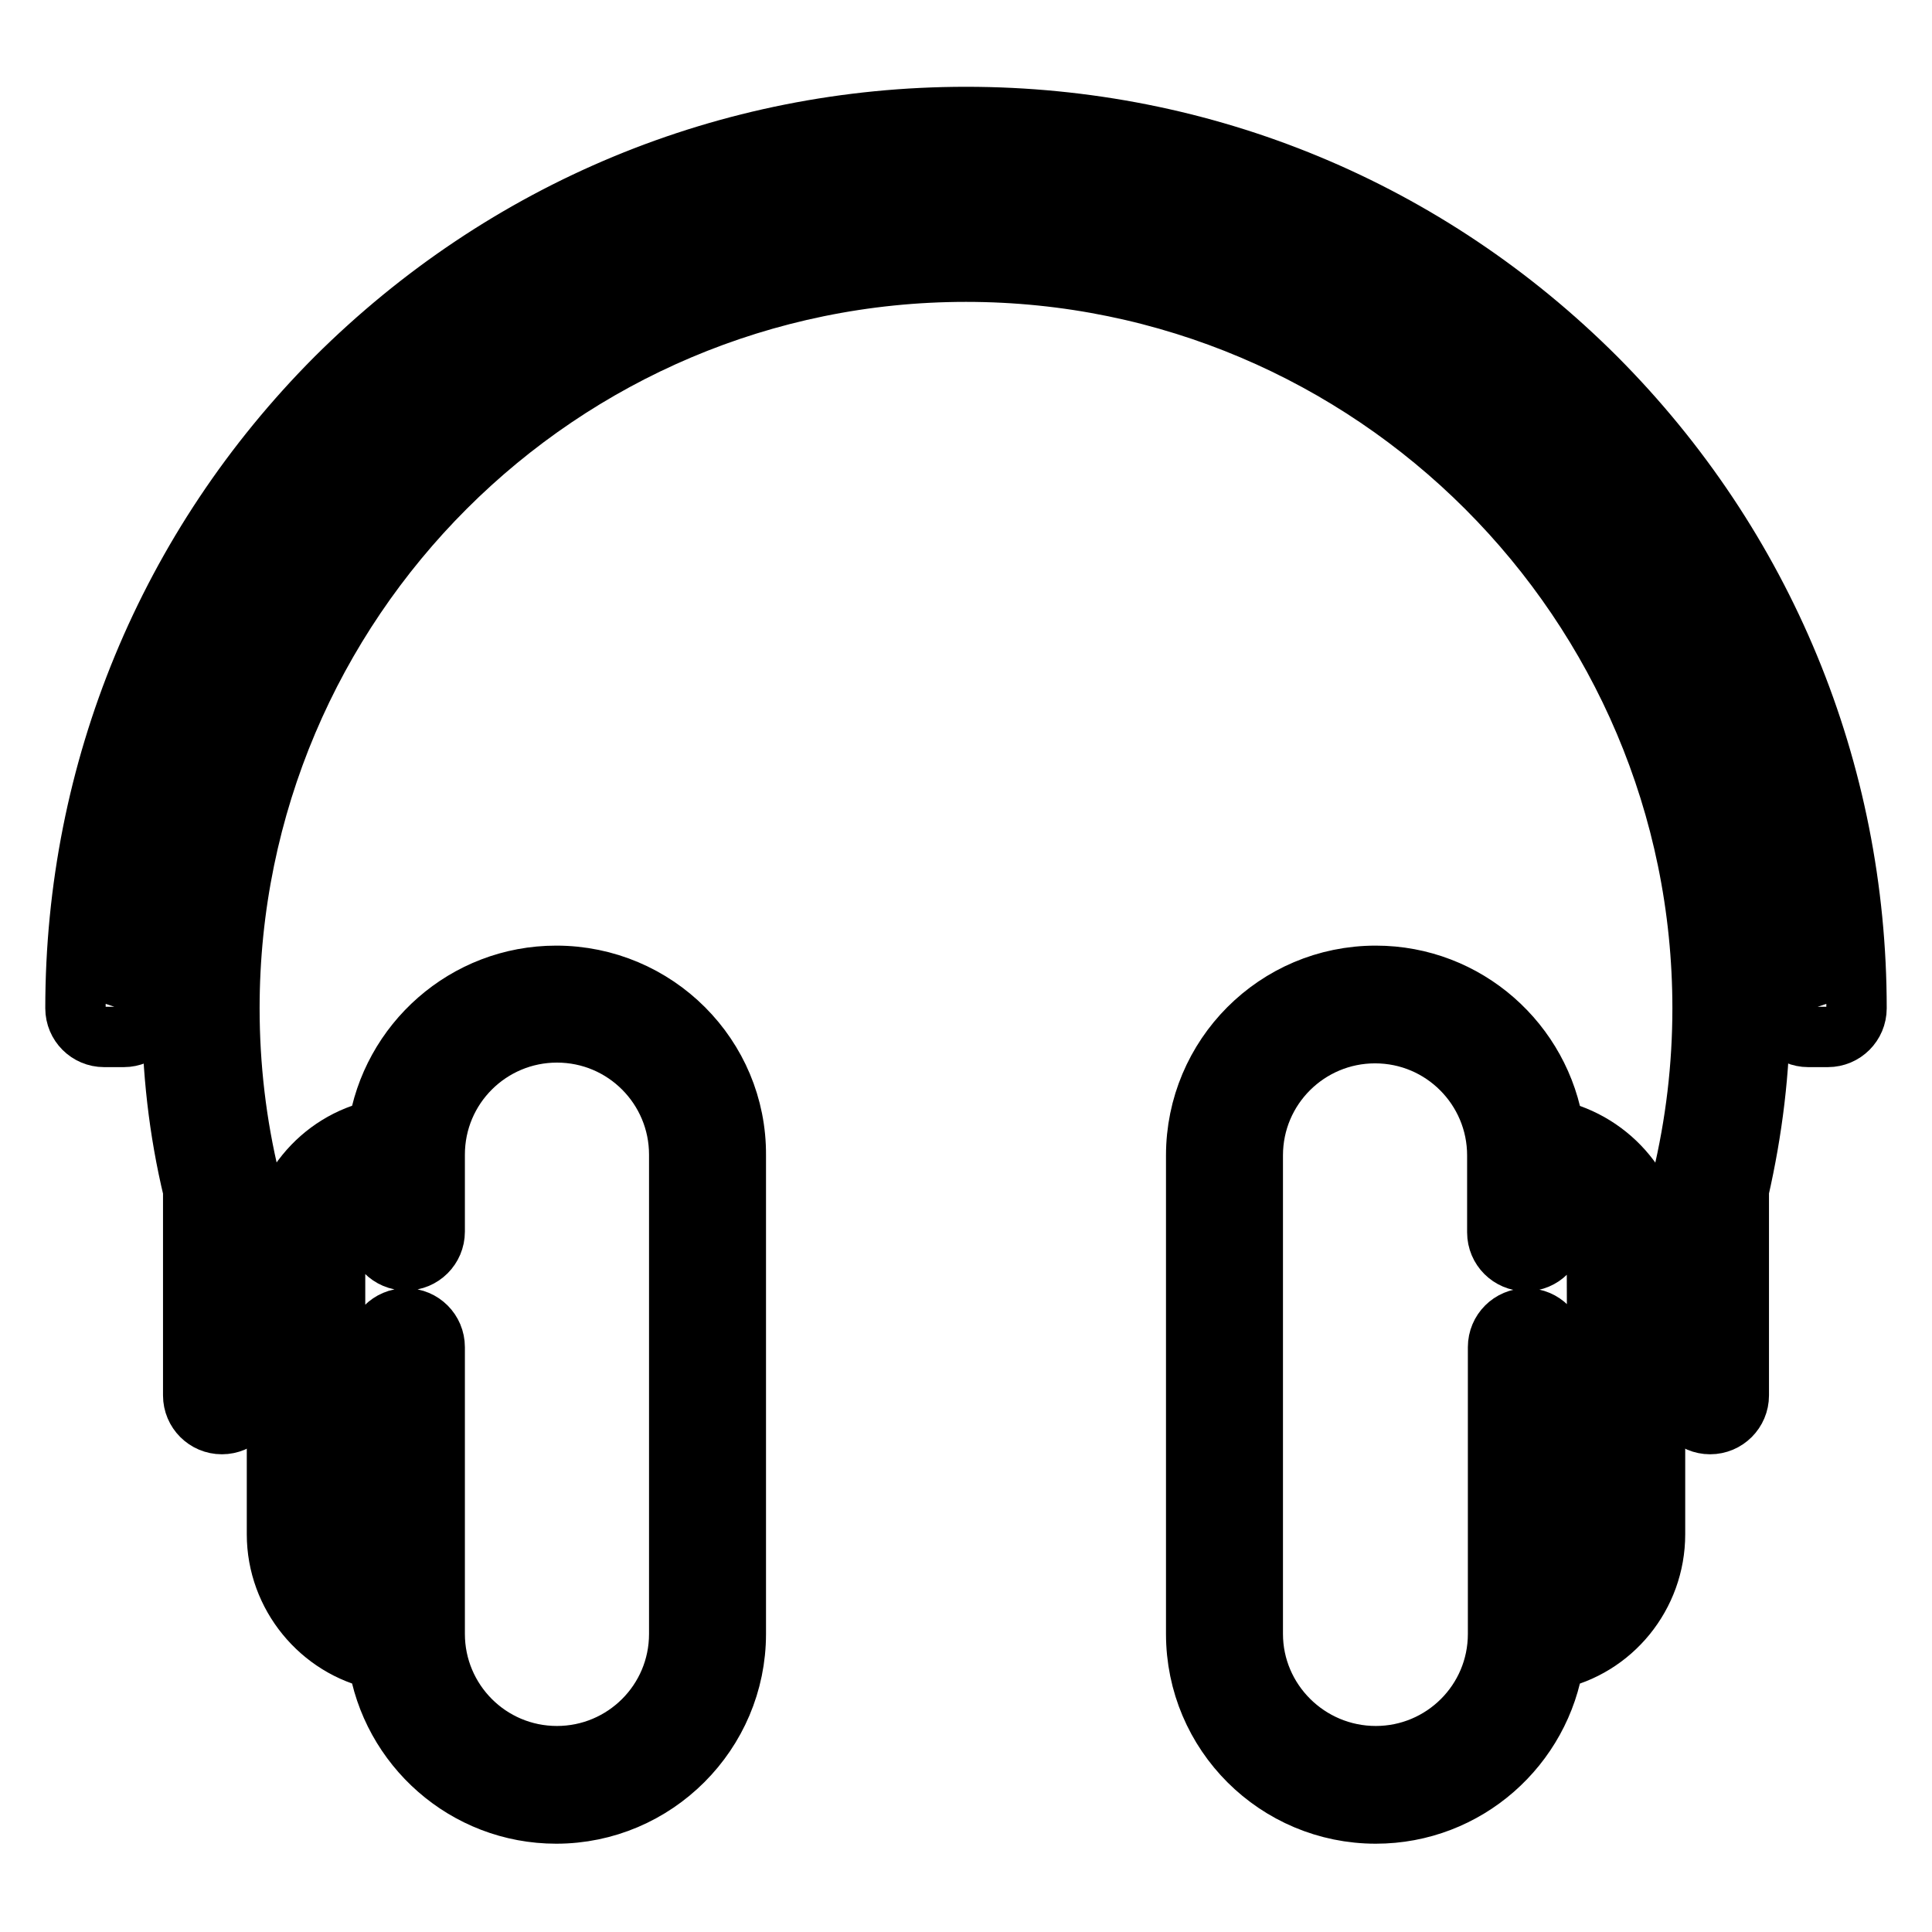 <?xml version="1.0" encoding="utf-8"?>
<!-- Svg Vector Icons : http://www.onlinewebfonts.com/icon -->
<!DOCTYPE svg PUBLIC "-//W3C//DTD SVG 1.1//EN" "http://www.w3.org/Graphics/SVG/1.1/DTD/svg11.dtd">
<svg version="1.1" xmlns="http://www.w3.org/2000/svg" xmlns:xlink="http://www.w3.org/1999/xlink" x="0px" y="0px" viewBox="0 0 256 256" enable-background="new 0 0 256 256" xml:space="preserve">
<g><g><g><path stroke-width="8" fill-opacity="0" stroke="#000000"  d="M205.9,149.7c-1.7-11.5-11.6-20.4-23.6-20.4c-13.2,0-23.8,10.7-23.8,23.8v63.4c0,13.2,10.7,23.8,23.8,23.8c12,0,21.9-8.9,23.6-20.4c7.7-1.6,13.4-8.5,13.4-16.6v-37C219.3,158.2,213.6,151.4,205.9,149.7z M211.7,203.3c0,3.8-2.3,7.1-5.6,8.6v-33.4c0-2.1-1.7-3.8-3.8-3.8s-3.8,1.7-3.8,3.8v38c0,9-7.3,16.2-16.2,16.2c-9,0-16.3-7.3-16.3-16.2v-63.4c0-9,7.3-16.2,16.2-16.2c9,0,16.2,7.3,16.2,16.2v10.2c0,2.1,1.7,3.8,3.8,3.8s3.8-1.7,3.8-3.8v-5.5c3.3,1.5,5.6,4.7,5.6,8.6L211.7,203.3L211.7,203.3z"/><path stroke-width="8" fill-opacity="0" stroke="#000000"  d="M73.7,129.3c-12,0-21.9,8.9-23.6,20.4c-7.7,1.6-13.4,8.5-13.4,16.6v37c0,8.1,5.8,15,13.4,16.6c1.7,11.5,11.6,20.4,23.6,20.4c13.1,0,23.8-10.7,23.8-23.8v-63.4C97.6,140,86.9,129.3,73.7,129.3z M90,216.5c0,9-7.3,16.2-16.2,16.2c-9,0-16.2-7.3-16.2-16.2v-38c0-2.1-1.7-3.8-3.8-3.8c-2.1,0-3.8,1.7-3.8,3.8v33.4c-3.3-1.5-5.6-4.7-5.6-8.6v-37c0-3.8,2.3-7.1,5.6-8.6v5.5c0,2.1,1.7,3.8,3.8,3.8c2.1,0,3.8-1.7,3.8-3.8v-10.2c0-9,7.3-16.2,16.2-16.2c9,0,16.2,7.3,16.2,16.2V216.5z"/><path stroke-width="8" fill-opacity="0" stroke="#000000"  d="M211.5,50.1c-22.3-22.3-51.9-34.6-83.5-34.6c-31.5,0-61.1,12.3-83.5,34.6C22.3,72.4,10,102.1,10,133.6c0,2.1,1.7,3.8,3.8,3.8h2.6c2.1,0,3.8-1.7,3.8-3.8c0-1.7-1.1-3.1-2.6-3.6c0.9-28.1,12.3-54.5,32.3-74.5C70.8,34.7,98.5,23.2,128,23.2s57.2,11.5,78.1,32.3c20,20,31.4,46.3,32.3,74.5c-1.5,0.5-2.6,1.9-2.6,3.6c0,2.1,1.7,3.8,3.8,3.8h2.6c2.1,0,3.8-1.7,3.8-3.8C246,102.1,233.7,72.4,211.5,50.1z"/><path stroke-width="8" fill-opacity="0" stroke="#000000"  d="M128,28.4c-58,0-105.2,47.2-105.2,105.2c0,8.1,0.9,16.2,2.8,24.1v27.2c0,2.1,1.7,3.8,3.8,3.8c2.1,0,3.8-1.7,3.8-3.8v-27.6c0-0.3,0-0.6-0.1-0.9c-1.8-7.4-2.7-15.1-2.7-22.8C30.4,79.7,74.2,36,128,36c53.8,0,97.6,43.8,97.6,97.6c0,7.7-0.9,15.3-2.7,22.8c-0.1,0.3-0.1,0.6-0.1,0.9v27.6c0,2.1,1.7,3.8,3.8,3.8s3.8-1.7,3.8-3.8v-27.2c1.8-7.9,2.8-15.9,2.8-24.1C233.2,75.6,186,28.4,128,28.4z"/></g><g></g><g></g><g></g><g></g><g></g><g></g><g></g><g></g><g></g><g></g><g></g><g></g><g></g><g></g><g></g></g></g>
</svg>